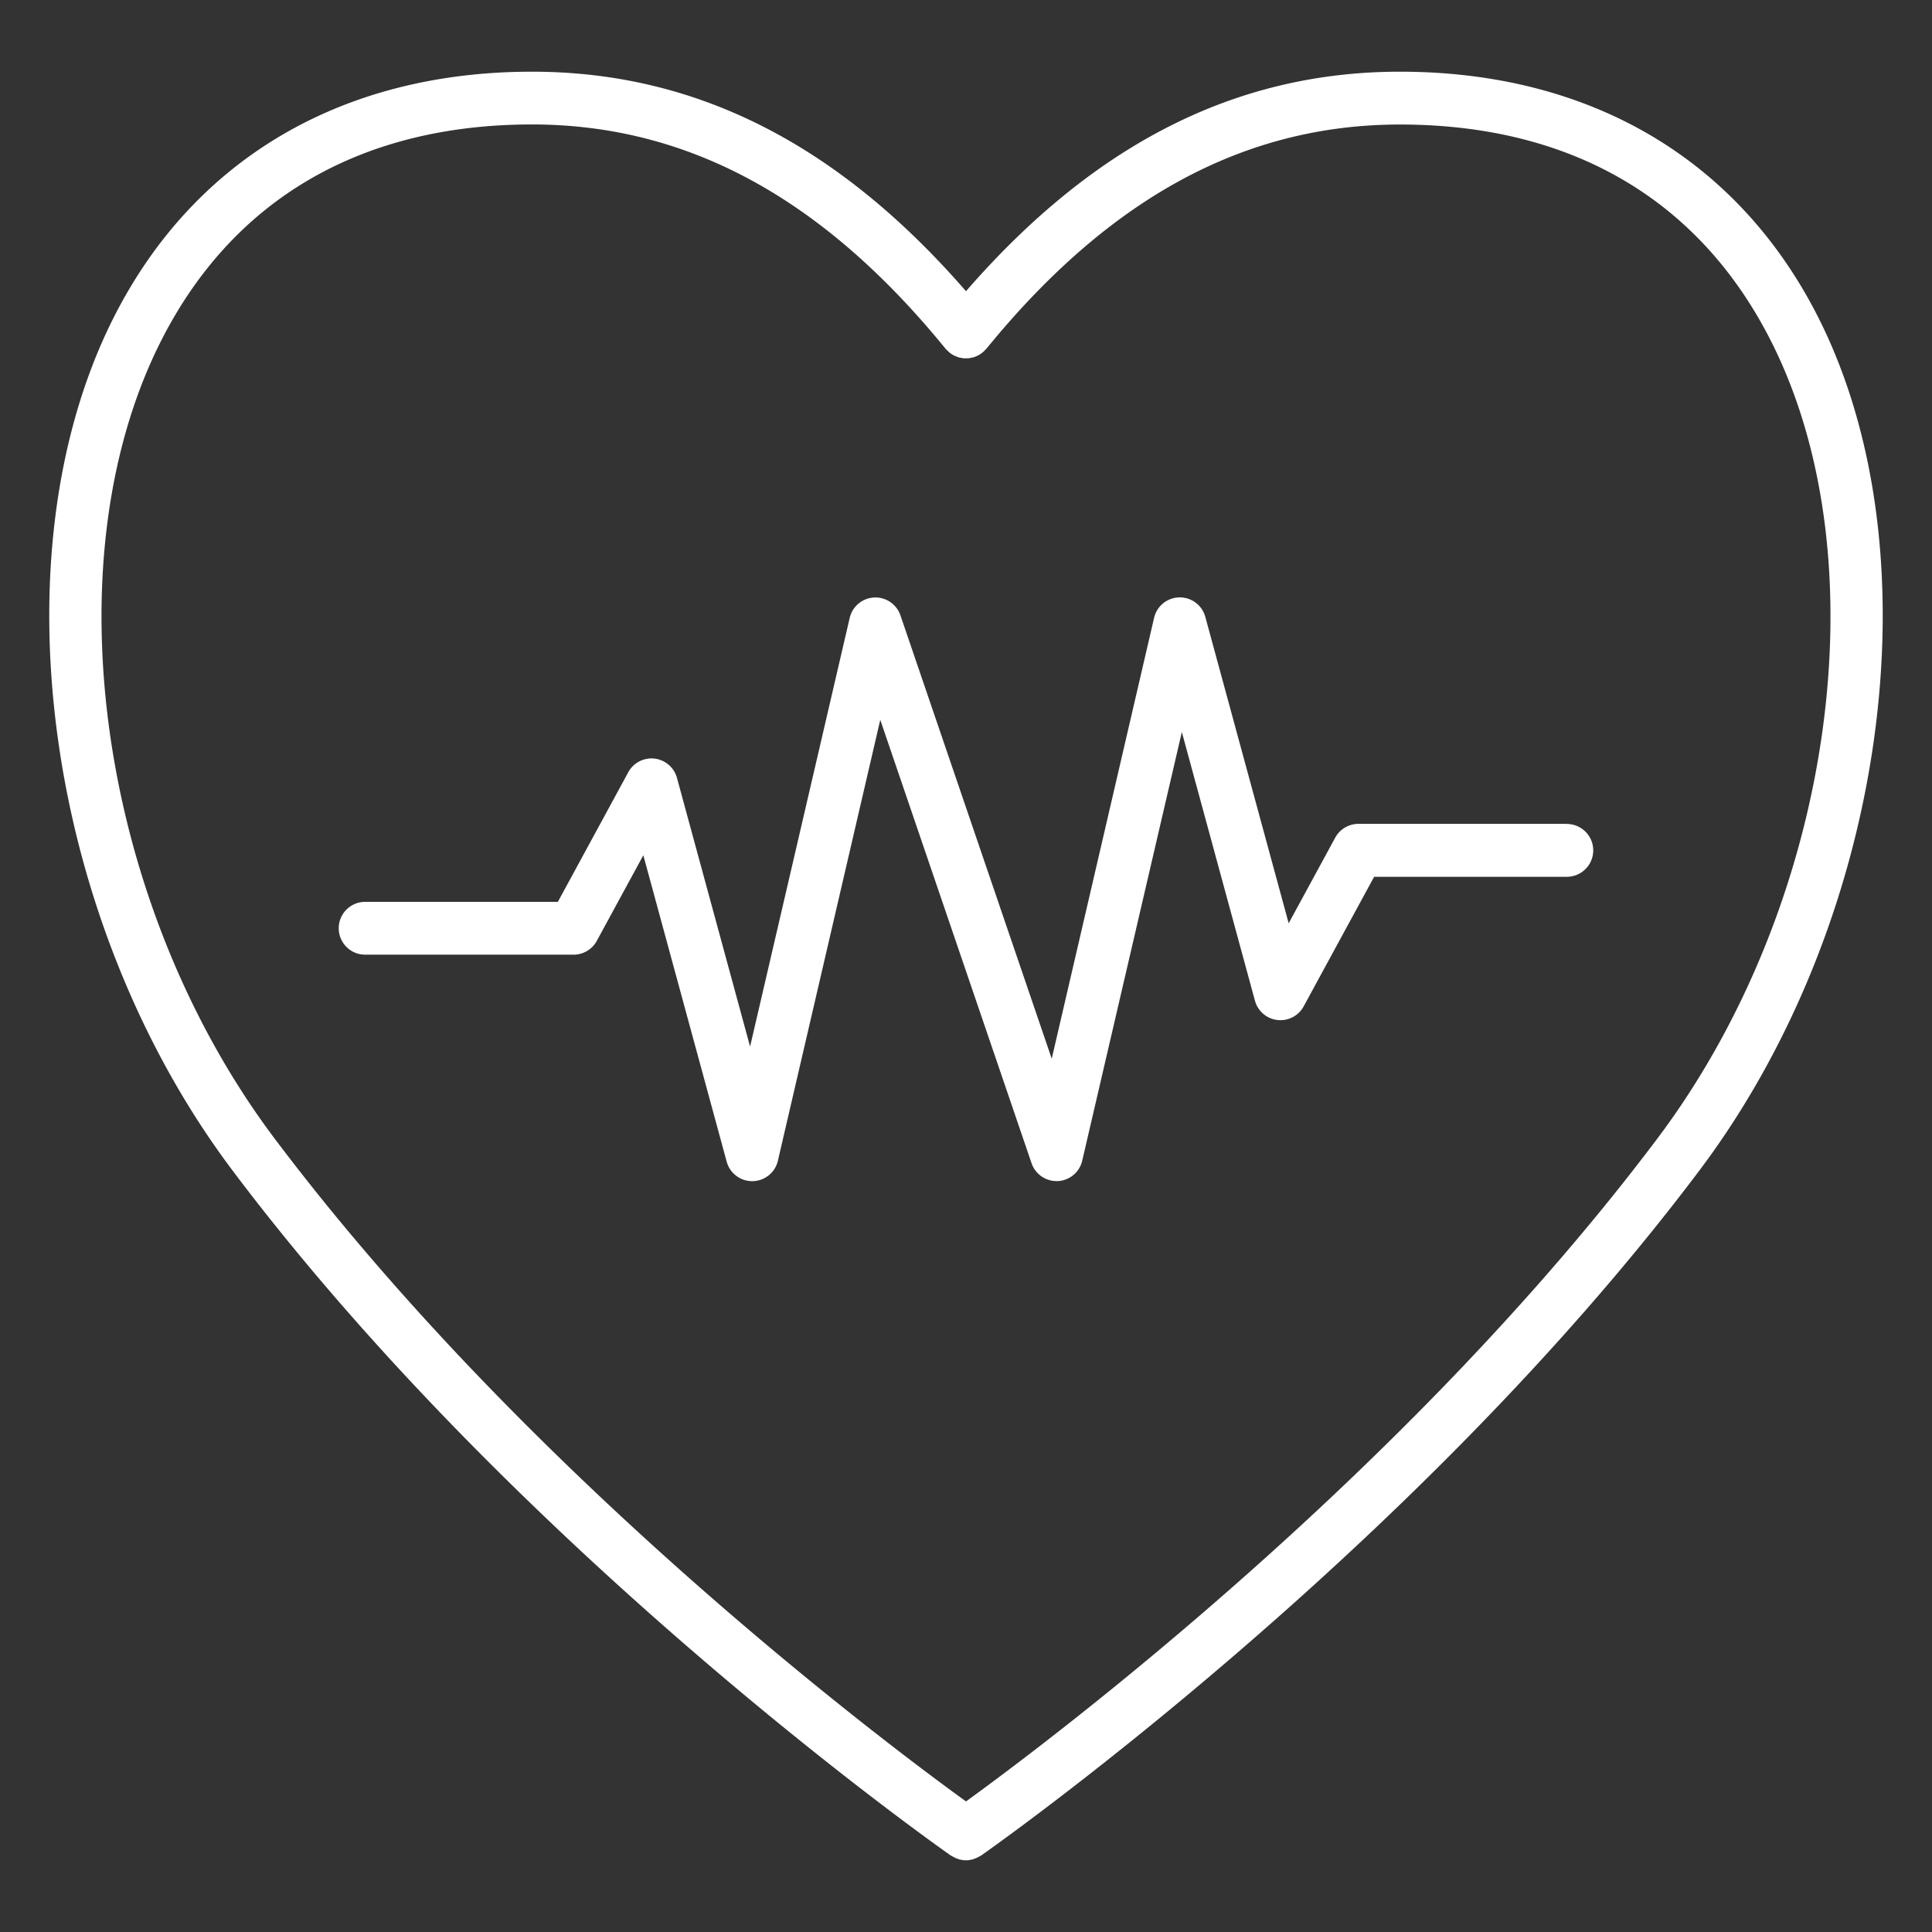 <?xml version="1.0" encoding="UTF-8"?> <svg xmlns="http://www.w3.org/2000/svg" id="Layer_1" height="512px" viewBox="0 0 128 128" width="512px" data-name="Layer 1"><rect x="0" y="0" width="128" height="128" fill="#333333" stroke="none"/> <g> <path d="m120.542 21.183c-5.288-10.597-15.158-16.433-27.792-16.433-10.833 0-20.255 4.768-28.75 14.544-8.495-9.776-17.917-14.544-28.75-14.544-12.634 0-22.5 5.836-27.792 16.433-7.834 15.7-4.417 39.934 7.951 56.37 19.216 25.534 47.311 45.189 47.591 45.385.025.017.054.023.079.039a1.727 1.727 0 0 0 .313.153c.047.018.092.039.14.052a1.752 1.752 0 0 0 .453.068h.011.011a1.751 1.751 0 0 0 .454-.068c.047-.013.092-.034.138-.051a1.727 1.727 0 0 0 .314-.153c.025-.016.054-.021.079-.038.282-.2 28.377-19.85 47.592-45.385 12.374-16.438 15.792-40.672 7.958-56.372zm-10.749 54.265c-16.853 22.396-40.693 40.21-45.793 43.901-5.1-3.688-28.93-21.491-45.794-43.9-11.625-15.449-14.899-38.108-7.616-52.704 4.732-9.483 13.259-14.5 24.66-14.5 10.293.005 19.25 4.864 27.392 14.855.033.041.075.075.113.113a1.741 1.741 0 0 0 .431.332c.049.026.1.041.151.062s.106.049.162.065a1.729 1.729 0 0 0 .21.042c.04.007.08.019.12.023a1.758 1.758 0 0 0 .214 0h.122a1.763 1.763 0 0 0 .218-.041c.037-.008.076-.012.113-.023a1.751 1.751 0 0 0 .264-.106c.017-.008.034-.012.05-.021a1.738 1.738 0 0 0 .457-.357c.029-.031.063-.058.09-.09 8.143-9.99 17.1-14.849 27.393-14.849 11.4 0 19.928 5.012 24.66 14.5 7.283 14.591 4.009 37.25-7.617 52.698z" data-original="#000000" class="active-path" data-old_color="#000000" fill="#FFFFFF"></path> <path d="m103.808 54.583h-13.808a1.751 1.751 0 0 0 -1.538.914l-3.084 5.672-5.523-20.3a1.75 1.75 0 0 0 -3.393.063l-6.782 29.211-4.024-11.791-6-17.583a1.75 1.75 0 0 0 -3.361.169l-6.6 28.4-4.844-17.8a1.75 1.75 0 0 0 -3.226-.376l-4.666 8.588h-12.767a1.75 1.75 0 1 0 0 3.5h13.808a1.751 1.751 0 0 0 1.538-.914l3.084-5.672 5.523 20.3a1.75 1.75 0 0 0 1.688 1.291h.033a1.749 1.749 0 0 0 1.672-1.355l6.782-29.209 4.023 11.791 6 17.583a1.75 1.75 0 0 0 1.657 1.185h.088a1.75 1.75 0 0 0 1.612-1.35l6.6-28.4 4.844 17.8a1.75 1.75 0 0 0 3.226.376l4.669-8.586h12.767a1.75 1.75 0 0 0 0-3.5z" data-original="#000000" class="active-path" data-old_color="#000000" fill="#FFFFFF"></path> </g> </svg> 
